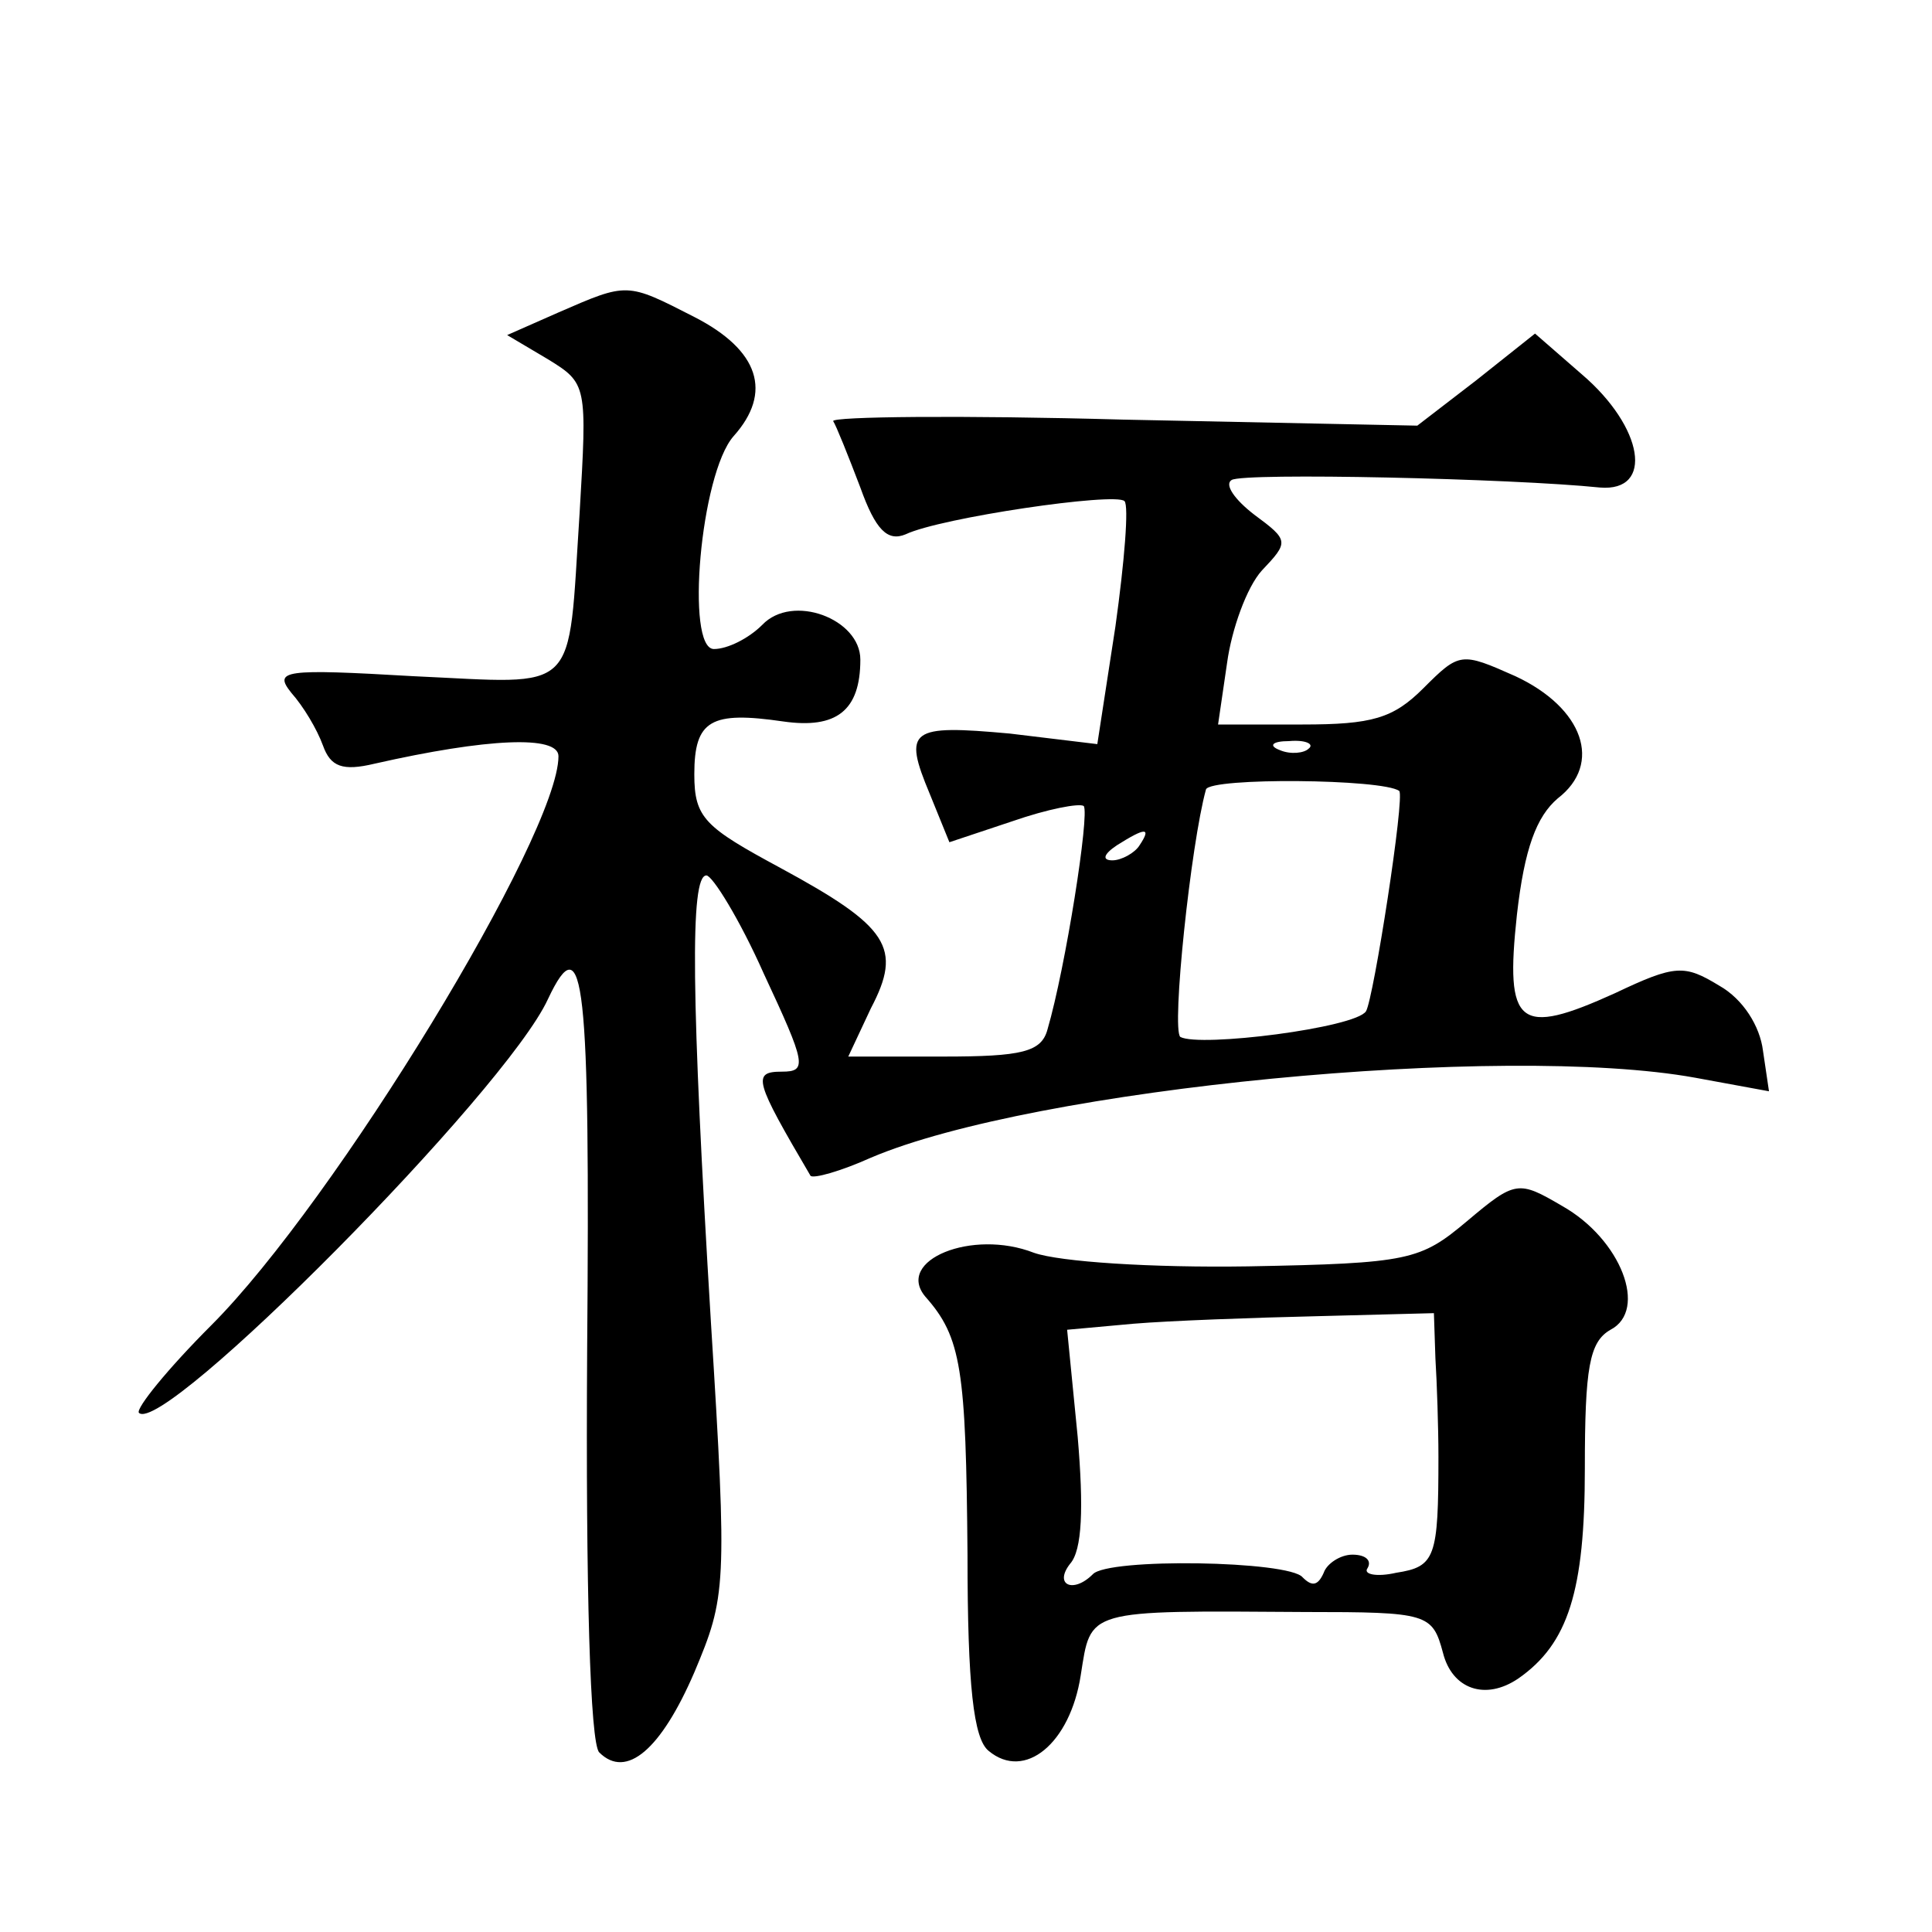 <?xml version="1.0" standalone="no"?>
<!DOCTYPE svg PUBLIC "-//W3C//DTD SVG 20010904//EN"
 "http://www.w3.org/TR/2001/REC-SVG-20010904/DTD/svg10.dtd">
<svg version="1.0" xmlns="http://www.w3.org/2000/svg"
 width="128pt" height="128pt" viewBox="0 0 128 128"
 preserveAspectRatio="xMidYMid meet">
<g transform="translate(0,128) scale(0.1,-0.1)"
fill="#0" stroke="none">
<path d="M370 1073 l-34 -15 27 -16 c26 -16 26 -17 21 -102 -8 -122 1 -113 -110
-108 -86 5 -93 4 -81 -11 8 -9 17 -24 21 -35 5 -14 13 -17 34 -12 75 17 122 19
122 5 0 -52 -148 -295 -230 -377 -29 -29 -50 -55 -48 -58 16 -16 243 213 271 274
24 51 28 12 26 -233 -1 -158 2 -260 8 -266 18 -18 41 2 63 53 21 50 22 56 11 232
-13 215 -14 296 -3 296 4 0 22 -29 38 -65 28 -60 29 -65 12 -65 -20 0 -18 -6 19
-69 2 -2 20 3 40 12 108 46 419 76 546 53 l49 -9 -4 27 c-2 16 -13 34 -29 43 -23
14 -29 14 -69 -5 -64 -29 -73 -22 -65 52 5 44 13 65 27 77 30 23 17 60 -28 81 -36
16 -37 16 -61 -8 -20 -20 -34 -24 -80 -24 l-56 0 6 41 c3 22 13 50 23 61 18 19
18 20 -5 37 -13 10 -20 20 -15 23 8 5 186 1 244 -5 36 -3 29 40 -12 75 l-31 27
-39 -31 -39 -30 -195 4 c-107 3 -193 2 -192 -1 2 -3 10 -23 18 -44 10 -28 18 -36
30 -31 23 11 139 28 145 22 3 -3 0 -40 -6 -83 l-12 -78 -58 7 c-66 6 -71 3 -53
-40 l13 -32 42 14 c23 8 44 12 47 10 4 -5 -12 -107 -24 -148 -4 -15 -17 -18 -69
-18 l-63 0 15 32 c21 40 12 54 -60 93 -50 27 -57 33 -57 62 0 36 11 42 59 35 35
-5 51 7 51 41 0 27 -45 44 -65 23 -9 -9 -23 -16 -32 -16 -19 0 -9 116 13 141 26
29 17 57 -26 79 -45 23 -44 23 -90 3z m497 -289 c-3 -3 -12 -4 -19 -1 -8 3 -5 6
6 6 11 1 17 -2 13 -5z m60 -28 c4 -3 -17 -138 -22 -146 -7 -11 -110 -24 -123 -17
-6 5 7 128 17 164 3 8 117 7 128 -1z m-172 -36 c-3 -5 -12 -10 -18 -10 -7 0 -6
4 3 10 19 12 23 12 15 0z M972 471 c-31 -26 -38 -28 -145 -30 -64 -1 -125 3 -142
9 -41 16 -92 -5 -72 -29 24 -27 27 -48 28 -171 0 -87 4 -122 14 -130 24 -20 54
5 61 50 7 44 2 43 149 42 81 0 84 -1 91 -27 6 -24 28 -32 50 -17 33 23 44 58 44
139 0 67 3 84 17 92 25 13 7 60 -32 82 -29 17 -31 17 -63 -10z m-21 -91 c1 -16
2 -46 2 -65 0 -67 -2 -73 -28 -77 -13 -3 -22 -1 -19 3 3 5 -1 9 -10 9 -8 0 -17
-6 -19 -12 -4 -9 -8 -9 -14 -3 -9 11 -129 13 -139 2 -13 -13 -26 -7 -15 7 8 9 9
37 5 84 l-7 71 44 4 c24 2 79 4 122 5 l77 2 1 -30z"/>
</g>
</svg>
